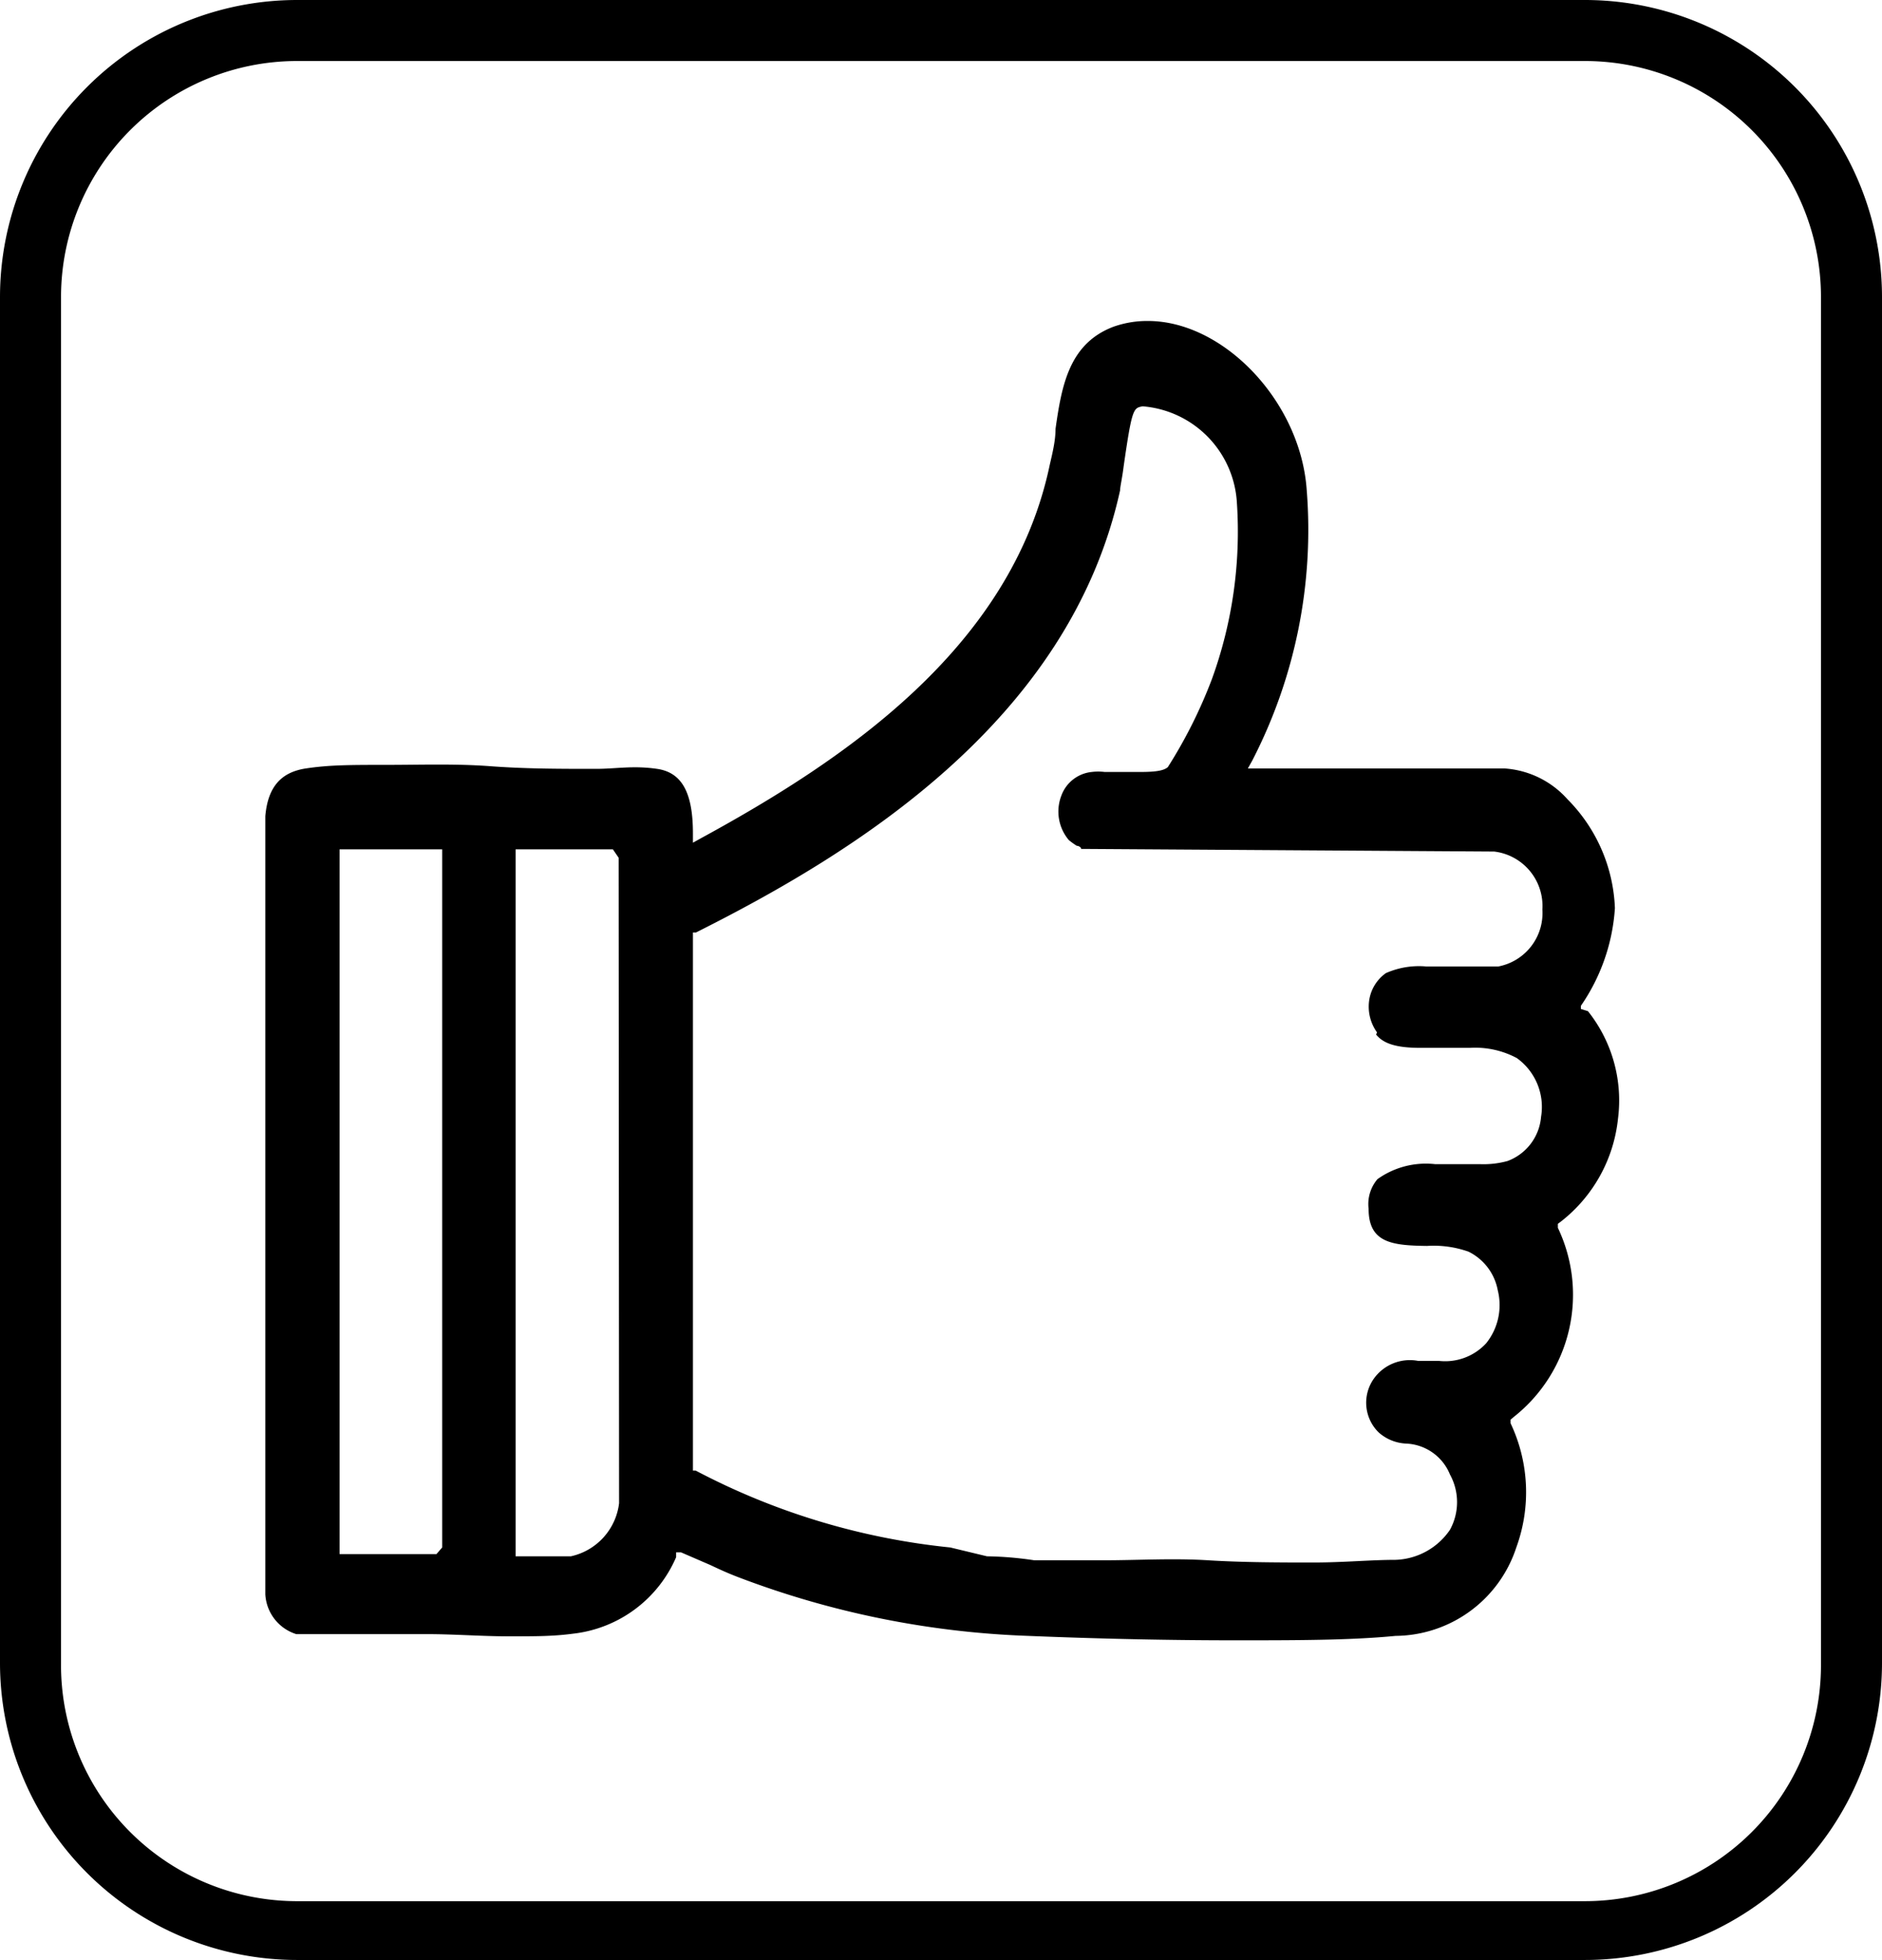 <svg viewBox="0 0 42.56 44.33" xmlns="http://www.w3.org/2000/svg"><defs><style>.cls-1{fill:none;}</style></defs><g data-name="图层 2" id="图层_2"><g data-name="Layer 1" id="Layer_1"><path d="M35.84,44.33H6.72A6.72,6.72,0,0,1,0,37.61V6.72A6.72,6.72,0,0,1,6.72,0H35.84a6.72,6.72,0,0,1,6.72,6.72V37.61A6.72,6.72,0,0,1,35.84,44.33ZM6.72,1.38A5.34,5.34,0,0,0,1.38,6.72V37.61A5.34,5.34,0,0,0,6.72,43H35.84a5.34,5.34,0,0,0,5.34-5.34V6.72a5.34,5.34,0,0,0-5.34-5.34Z"></path><polygon points="10.04 19.21 7.68 19.21 7.68 35.15 9.88 35.15 10.01 35 10.04 33.29 10.04 33.29 10.04 19.21" class="cls-1"></polygon><path d="M32.26,21.78l.68,0,.6,0h.34a1.23,1.23,0,0,0,1-1.29,1.24,1.24,0,0,0-1.09-1.31l-9.35-.06s0,0-.09-.07A1.72,1.72,0,0,1,24.2,19,1,1,0,0,1,24,18a.82.82,0,0,1,.62-.59,1.19,1.19,0,0,1,.29,0l.81,0c.35,0,.53,0,.62-.11a10.89,10.89,0,0,0,1-2,9.77,9.77,0,0,0,.56-4,2.32,2.32,0,0,0-2.13-2.16c-.21,0-.24,0-.43,1.36,0,.25-.06.46-.08.54-1.15,5.25-6,8.23-9.59,10l-.07,0,0,12.17.06,0A15.74,15.74,0,0,0,21.49,35l.79.05a7.85,7.85,0,0,1,1.07.09c.53,0,1,0,1.56,0,.79,0,1.58,0,2.37,0s1.6.05,2.38.05,1.3,0,1.86-.06a1.55,1.55,0,0,0,1.23-.68,1.3,1.3,0,0,0,0-1.25,1.12,1.12,0,0,0-1-.7,1,1,0,0,1-.61-.25.94.94,0,0,1-.11-1.22,1,1,0,0,1,1-.4h.47a1.26,1.26,0,0,0,1.07-.4,1.38,1.38,0,0,0,.26-1.2,1.22,1.22,0,0,0-.66-.87,2.36,2.36,0,0,0-.94-.13c-.79,0-1.28-.07-1.32-.84a.87.87,0,0,1,.2-.67,1.88,1.88,0,0,1,1.3-.34l.55,0h.5a2.06,2.06,0,0,0,.63-.07,1.17,1.17,0,0,0,.76-1,1.36,1.36,0,0,0-.55-1.33,2,2,0,0,0-1.06-.23l-.57,0-.55,0c-.53,0-.83-.09-1-.3a1,1,0,0,1-.18-.78.92.92,0,0,1,.38-.64A1.85,1.85,0,0,1,32.26,21.78Z" class="cls-1"></path><path d="M13.86,19.21h-2.2V35.15h1.27A1.4,1.4,0,0,0,14,34V19.44l-.13-.19Z" class="cls-1"></path><path d="M35.75,22.82l0-.07a4.39,4.39,0,0,0,.77-2.21,3.69,3.69,0,0,0-1.07-2.46,2.09,2.09,0,0,0-1.44-.7H28.22l.1-.18a11.38,11.38,0,0,0,1.23-6.12c-.14-2-1.88-3.82-3.59-3.82a2.28,2.28,0,0,0-.78.13c-1,.38-1.17,1.32-1.31,2.31,0,.27-.07.55-.13.81-.87,4.16-4.68,6.7-7.89,8.45l-.18.1v-.21c0-.94-.26-1.38-.81-1.46s-.92,0-1.39,0c-.78,0-1.58,0-2.38-.06S9.5,17.3,8.72,17.3s-1.27,0-1.8.08-.86.38-.92,1.08l0,17.6a1,1,0,0,0,.7.9c.36,0,.72,0,1.09,0,.61,0,1.24,0,1.86,0s1.25.05,1.86.05,1,0,1.45-.06a2.89,2.89,0,0,0,2.33-1.73l0-.11.11,0,.67.29c.21.1.41.19.62.27A20.41,20.41,0,0,0,23.25,37c1.71.07,3.28.1,4.67.1s2.61,0,3.64-.1A2.9,2.9,0,0,0,34.29,35a3.64,3.64,0,0,0-.13-2.81l0-.08.07-.06a3.52,3.52,0,0,0,1-4.28l0-.09.08-.06a3.4,3.4,0,0,0,1.28-2.32,3.24,3.24,0,0,0-.68-2.43ZM10,35l-.13.15H7.68V19.21H10V33.29h0Zm4-1a1.4,1.4,0,0,1-1.09,1.2H11.66V19.21h2.2l0,0,.13.19Zm17.12-10.6c.17.21.47.3,1,.3l.55,0,.57,0a2,2,0,0,1,1.06.23,1.36,1.36,0,0,1,.55,1.33,1.17,1.17,0,0,1-.76,1,2.06,2.06,0,0,1-.63.07H33l-.55,0a1.88,1.88,0,0,0-1.3.34.87.87,0,0,0-.2.67c0,.77.53.83,1.32.84a2.36,2.36,0,0,1,.94.13,1.22,1.22,0,0,1,.66.87,1.38,1.38,0,0,1-.26,1.2,1.26,1.26,0,0,1-1.07.4h-.47a1,1,0,0,0-1,.4.94.94,0,0,0,.11,1.22,1,1,0,0,0,.61.25,1.12,1.12,0,0,1,1,.7,1.3,1.3,0,0,1,0,1.25,1.55,1.55,0,0,1-1.23.68c-.56,0-1.17.06-1.86.06s-1.58,0-2.38-.05-1.58,0-2.37,0c-.52,0-1,0-1.56,0a7.85,7.85,0,0,0-1.07-.09L21.49,35a15.74,15.74,0,0,1-5.76-1.74l-.06,0,0-12.17.07,0c3.57-1.79,8.44-4.77,9.59-10,0-.08.05-.29.08-.54.19-1.32.22-1.32.43-1.36a2.32,2.32,0,0,1,2.13,2.16,9.77,9.77,0,0,1-.56,4,10.89,10.89,0,0,1-1,2c-.09.08-.27.11-.62.11l-.81,0a1.19,1.19,0,0,0-.29,0A.82.82,0,0,0,24,18a1,1,0,0,0,.17,1,1.72,1.72,0,0,0,.18.13c.06,0,.12.06.09.07l9.35.06a1.24,1.24,0,0,1,1.09,1.31,1.23,1.23,0,0,1-1,1.29h-.34l-.6,0-.68,0a1.85,1.85,0,0,0-.92.15.92.92,0,0,0-.38.64A1,1,0,0,0,31.14,23.35Z"></path></g></g></svg>